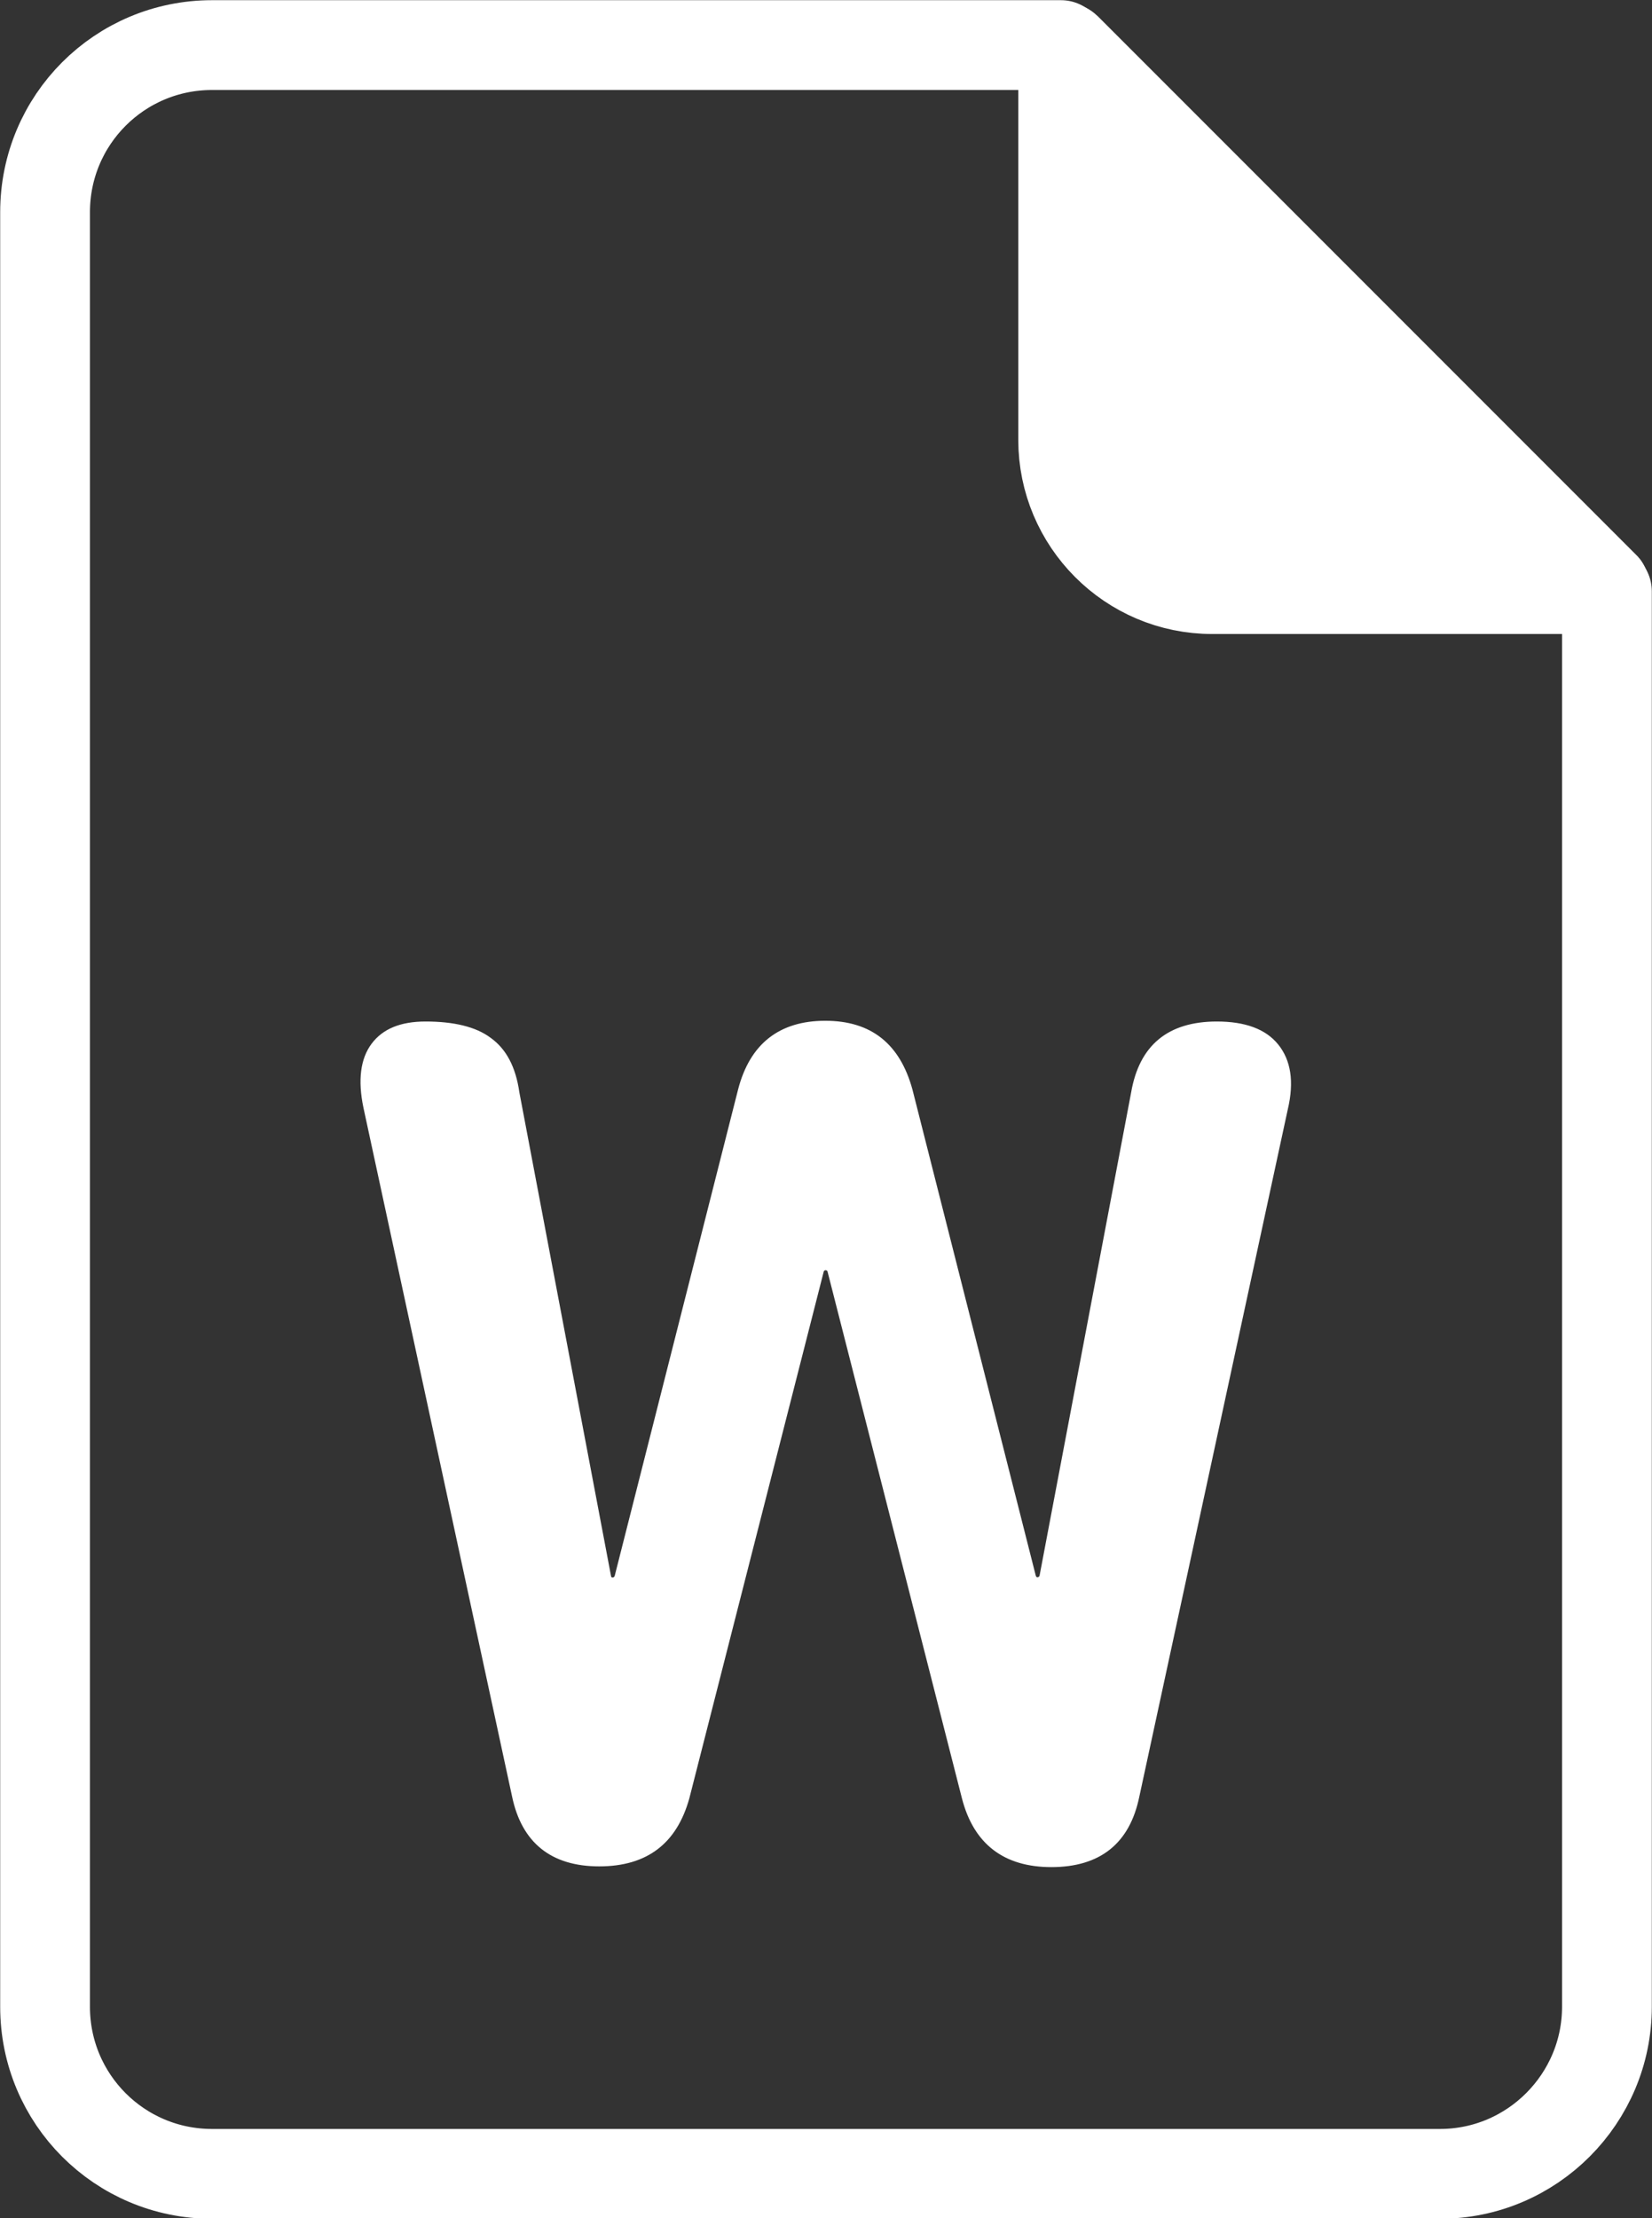 <?xml version="1.0" encoding="UTF-8"?> <svg xmlns="http://www.w3.org/2000/svg" xmlns:xlink="http://www.w3.org/1999/xlink" version="1.1" id="レイヤー_1" x="0px" y="0px" width="22.36px" height="30.01px" viewBox="0 0 22.36 30.01" style="enable-background:new 0 0 22.36 30.01;" xml:space="preserve"><rect x="0" y="0" width="22.36" height="30.01" fill="#333333" stroke="none"/> <style type="text/css"> .ドロップシャドウ{fill:none;} .光彩_x0020_外側_x0020_5_x0020_pt{fill:none;} .青のネオン{fill:none;stroke:#8AACDA;stroke-width:7;stroke-linecap:round;stroke-linejoin:round;} .クロムハイライト{fill:url(#SVGID_1_);stroke:#FFFFFF;stroke-width:0.363;stroke-miterlimit:1;} .ジャイブ_GS{fill:#FFDD00;} .Alyssa_GS{fill:#A6D0E4;} .st0{fill:#FFFFFF;} .st1{fill:none;stroke:#FFFFFF;stroke-width:1.215;stroke-linejoin:round;stroke-miterlimit:10;} .st2{fill:#FFFFFF;stroke:#FFFFFF;stroke-width:1.215;stroke-linecap:round;stroke-linejoin:round;stroke-miterlimit:10;} </style> <linearGradient id="SVGID_1_" gradientUnits="userSpaceOnUse" x1="-671.487" y1="-368.66" x2="-671.487" y2="-369.66"> <stop offset="0" style="stop-color:#656565"></stop> <stop offset="0.618" style="stop-color:#1B1B1B"></stop> <stop offset="0.629" style="stop-color:#545454"></stop> <stop offset="0.983" style="stop-color:#3E3E3E"></stop> </linearGradient> <g> <g> <g> <path class="st0" d="M8.11,25.25c-0.65,0-1.05-0.32-1.18-0.95l-2.01-9.31c-0.08-0.38-0.04-0.67,0.11-0.87 c0.15-0.2,0.39-0.3,0.73-0.3c0.38,0,0.68,0.07,0.88,0.22c0.21,0.15,0.34,0.39,0.39,0.74l1.24,6.54c0,0.03,0.04,0.03,0.05,0 l1.67-6.58c0.16-0.62,0.56-0.93,1.18-0.93c0.62,0,1.01,0.31,1.18,0.93l1.67,6.58c0.01,0.03,0.04,0.02,0.05,0l1.24-6.54 c0.11-0.64,0.5-0.96,1.16-0.96c0.38,0,0.66,0.1,0.83,0.31c0.17,0.21,0.22,0.5,0.13,0.88l-2.01,9.3 c-0.13,0.63-0.53,0.95-1.19,0.95c-0.64,0-1.05-0.31-1.21-0.93l-1.82-7.13c-0.01-0.02-0.04-0.02-0.05,0l-1.82,7.13 C9.16,24.94,8.76,25.25,8.11,25.25z"></path> </g> </g> <g> <path class="st1" d="M19.49,29.41H2.87c-1.25,0-2.26-1.01-2.26-2.26V2.87c0-1.25,1.01-2.26,2.26-2.26h11.49 c2.89,2.89,4.5,4.5,7.39,7.39v19.15C21.75,28.39,20.74,29.41,19.49,29.41z"></path> <path class="st2" d="M21.69,7.97h-5.28c-1.12,0-2.02-0.91-2.02-2.02V0.67c0-0.02,0.03-0.03,0.04-0.02l7.28,7.28 C21.73,7.94,21.72,7.97,21.69,7.97z"></path> </g> </g> <g> </g> <g> </g> <g> </g> <g> </g> <g> </g> <g> </g> <g> </g> <g> </g> <g> </g> <g> </g> <g> </g> <g> </g> <g> </g> <g> </g> <g> </g> </svg> 